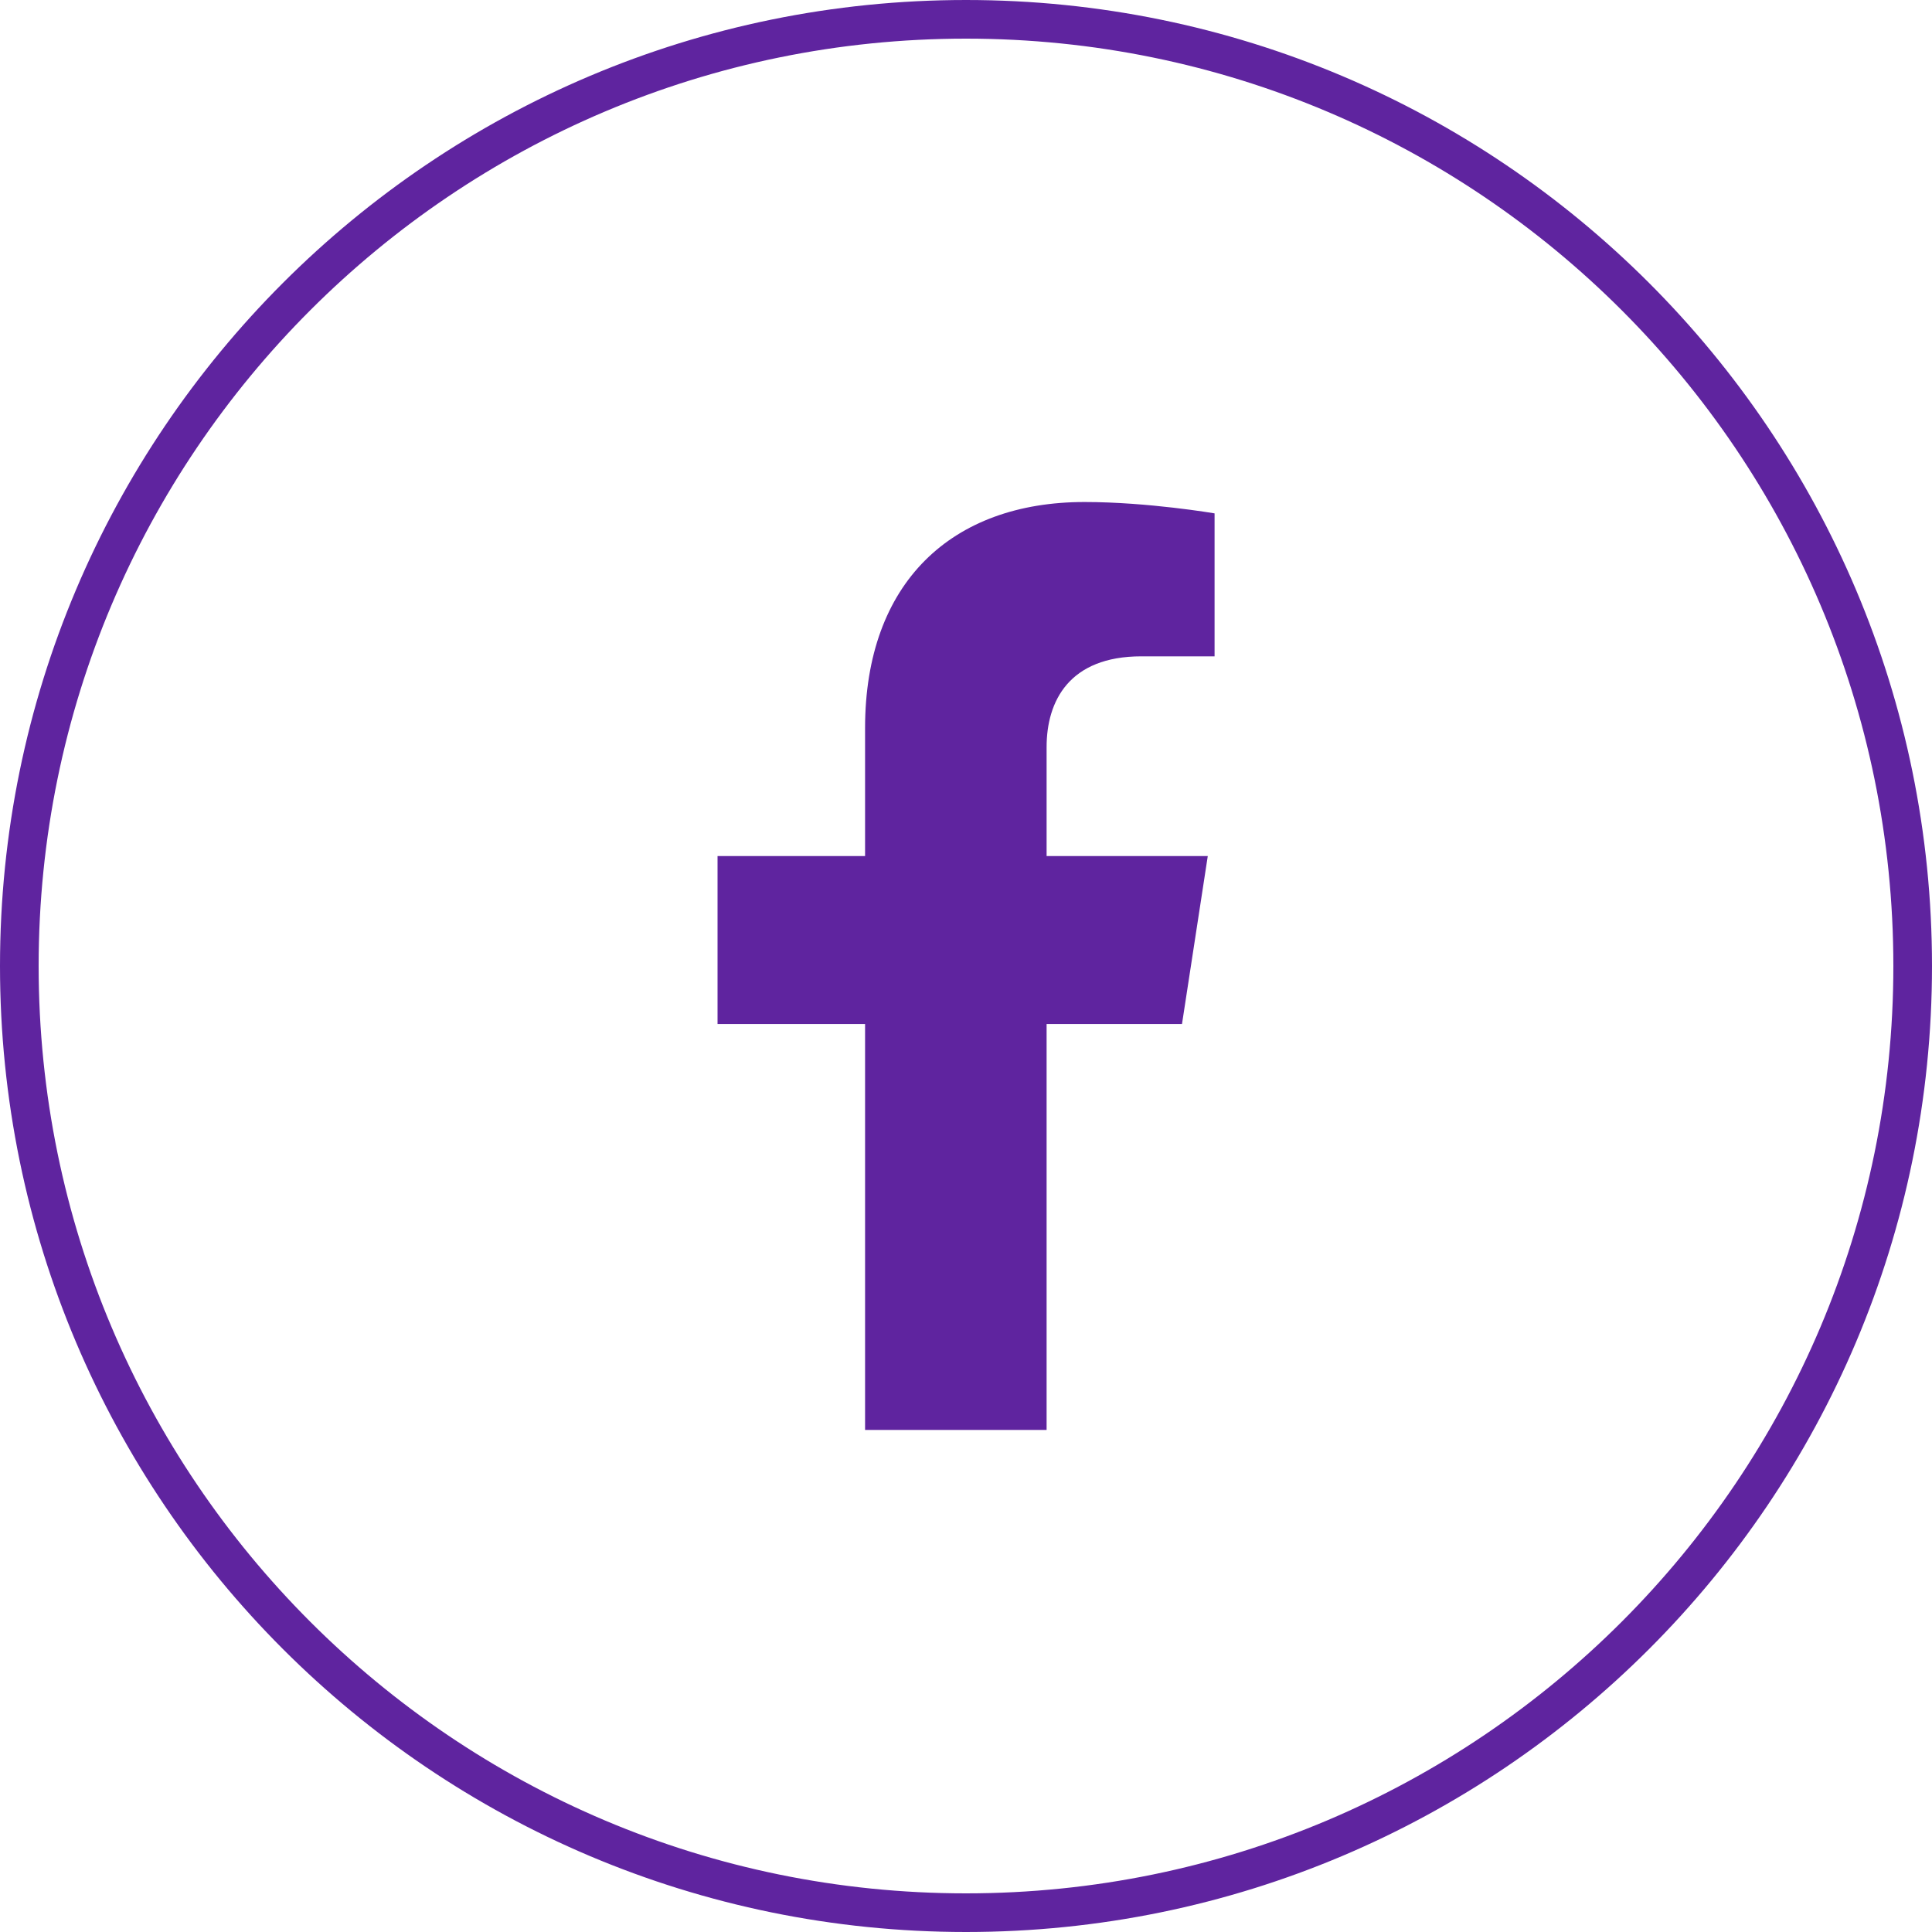 <svg width="50" height="50" viewBox="0 0 50 50" fill="none" xmlns="http://www.w3.org/2000/svg">
<g id="Group 91" clip-path="url(#clip0_58_11904)">
<path id="Icon awesome-facebook-f" d="M30.59 26.501L31.257 22.155H27.086V19.334C27.086 18.145 27.669 16.986 29.537 16.986H31.433V13.286C31.433 13.286 29.712 12.992 28.067 12.992C24.633 12.992 22.388 15.074 22.388 18.842V22.155H18.57V26.501H22.388V37.007H27.086V26.501H30.59Z" fill="#5F249F"/>
<path id="Path 421" d="M25 0.5C38.531 0.5 49.5 11.469 49.5 25C49.5 38.531 38.531 49.5 25 49.5C11.469 49.5 0.5 38.531 0.5 25C0.5 11.469 11.469 0.5 25 0.5Z" stroke="#5F249F"/>
</g>
<defs>
<clipPath id="clip0_58_11904">
<rect width="50" height="50" fill="white"/>
</clipPath>
</defs>
</svg>
